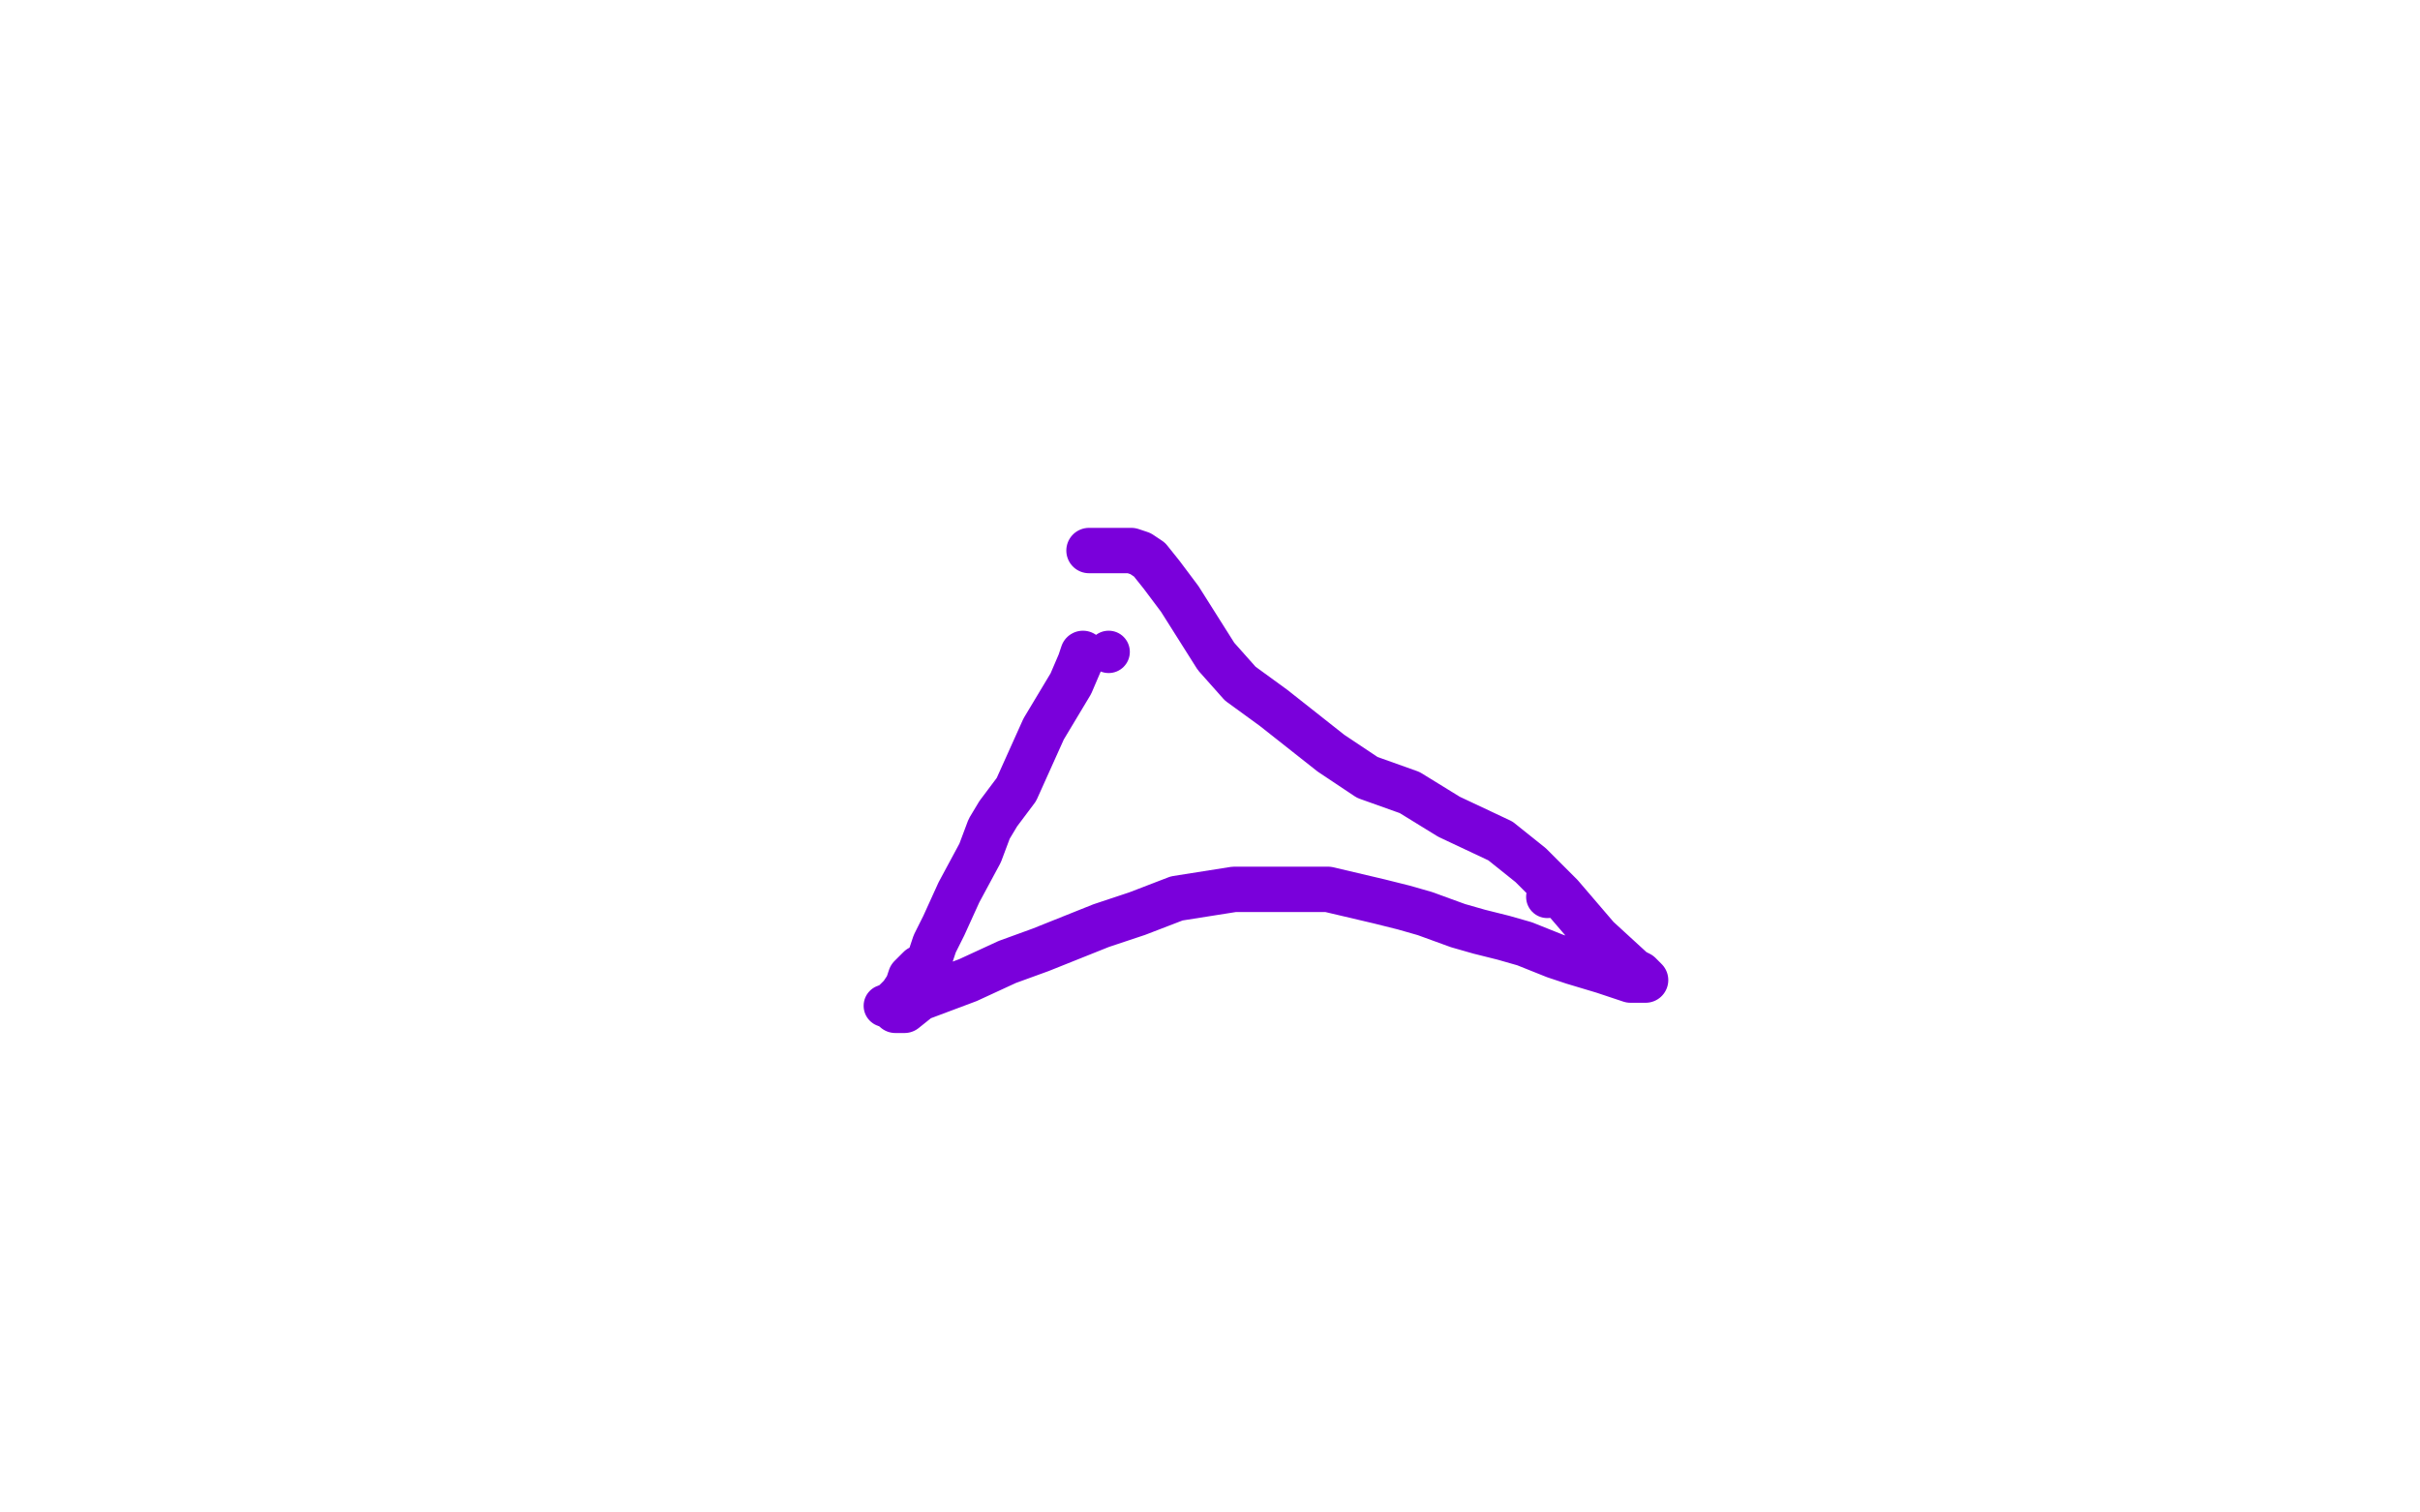 <?xml version="1.0" standalone="no"?>
<!DOCTYPE svg PUBLIC "-//W3C//DTD SVG 1.1//EN"
"http://www.w3.org/Graphics/SVG/1.1/DTD/svg11.dtd">

<svg width="800" height="500" version="1.1" xmlns="http://www.w3.org/2000/svg" xmlns:xlink="http://www.w3.org/1999/xlink" style="stroke-antialiasing: false"><desc>This SVG has been created on https://colorillo.com/</desc><rect x='0' y='0' width='800' height='500' style='fill: rgb(255,255,255); stroke-width:0' /><circle cx="366.5" cy="215.5" r="7" style="fill: #7a00db; stroke-antialiasing: false; stroke-antialias: 0; opacity: 1.0"/>
<circle cx="511.5" cy="296.5" r="7" style="fill: #7a00db; stroke-antialiasing: false; stroke-antialias: 0; opacity: 1.0"/>
<circle cx="292.5" cy="332.5" r="7" style="fill: #7a00db; stroke-antialiasing: false; stroke-antialias: 0; opacity: 1.0"/>
<polyline points="358,216 357,219 357,219 354,226 354,226 345,241 345,241 336,261 336,261 330,269 330,269 327,274 327,274 324,282 324,282 317,295 312,306 309,312 307,318 306,319 304,320 303,321 301,323 300,326 298,329 296,331 296,333 296,334 297,334 299,334 304,330 320,324 333,318 344,314 364,306 376,302 389,297 408,294 418,294 428,294 439,294 456,298 464,300 471,302 482,306 489,308 497,310 504,312 509,314 514,316 520,318 530,321 536,323 539,324 543,324 544,324 542,322 540,321 528,310 516,296 506,286 496,278 479,270 466,262 452,257 440,249 421,234 410,226 402,217 390,198 384,190 380,185 377,183 374,182 373,182 372,182 368,182 365,182 364,182 363,182 361,182 360,182" style="fill: none; stroke: #7a00db; stroke-width: 15; stroke-linejoin: round; stroke-linecap: round; stroke-antialiasing: false; stroke-antialias: 0; opacity: 1.0"/>
</svg>
